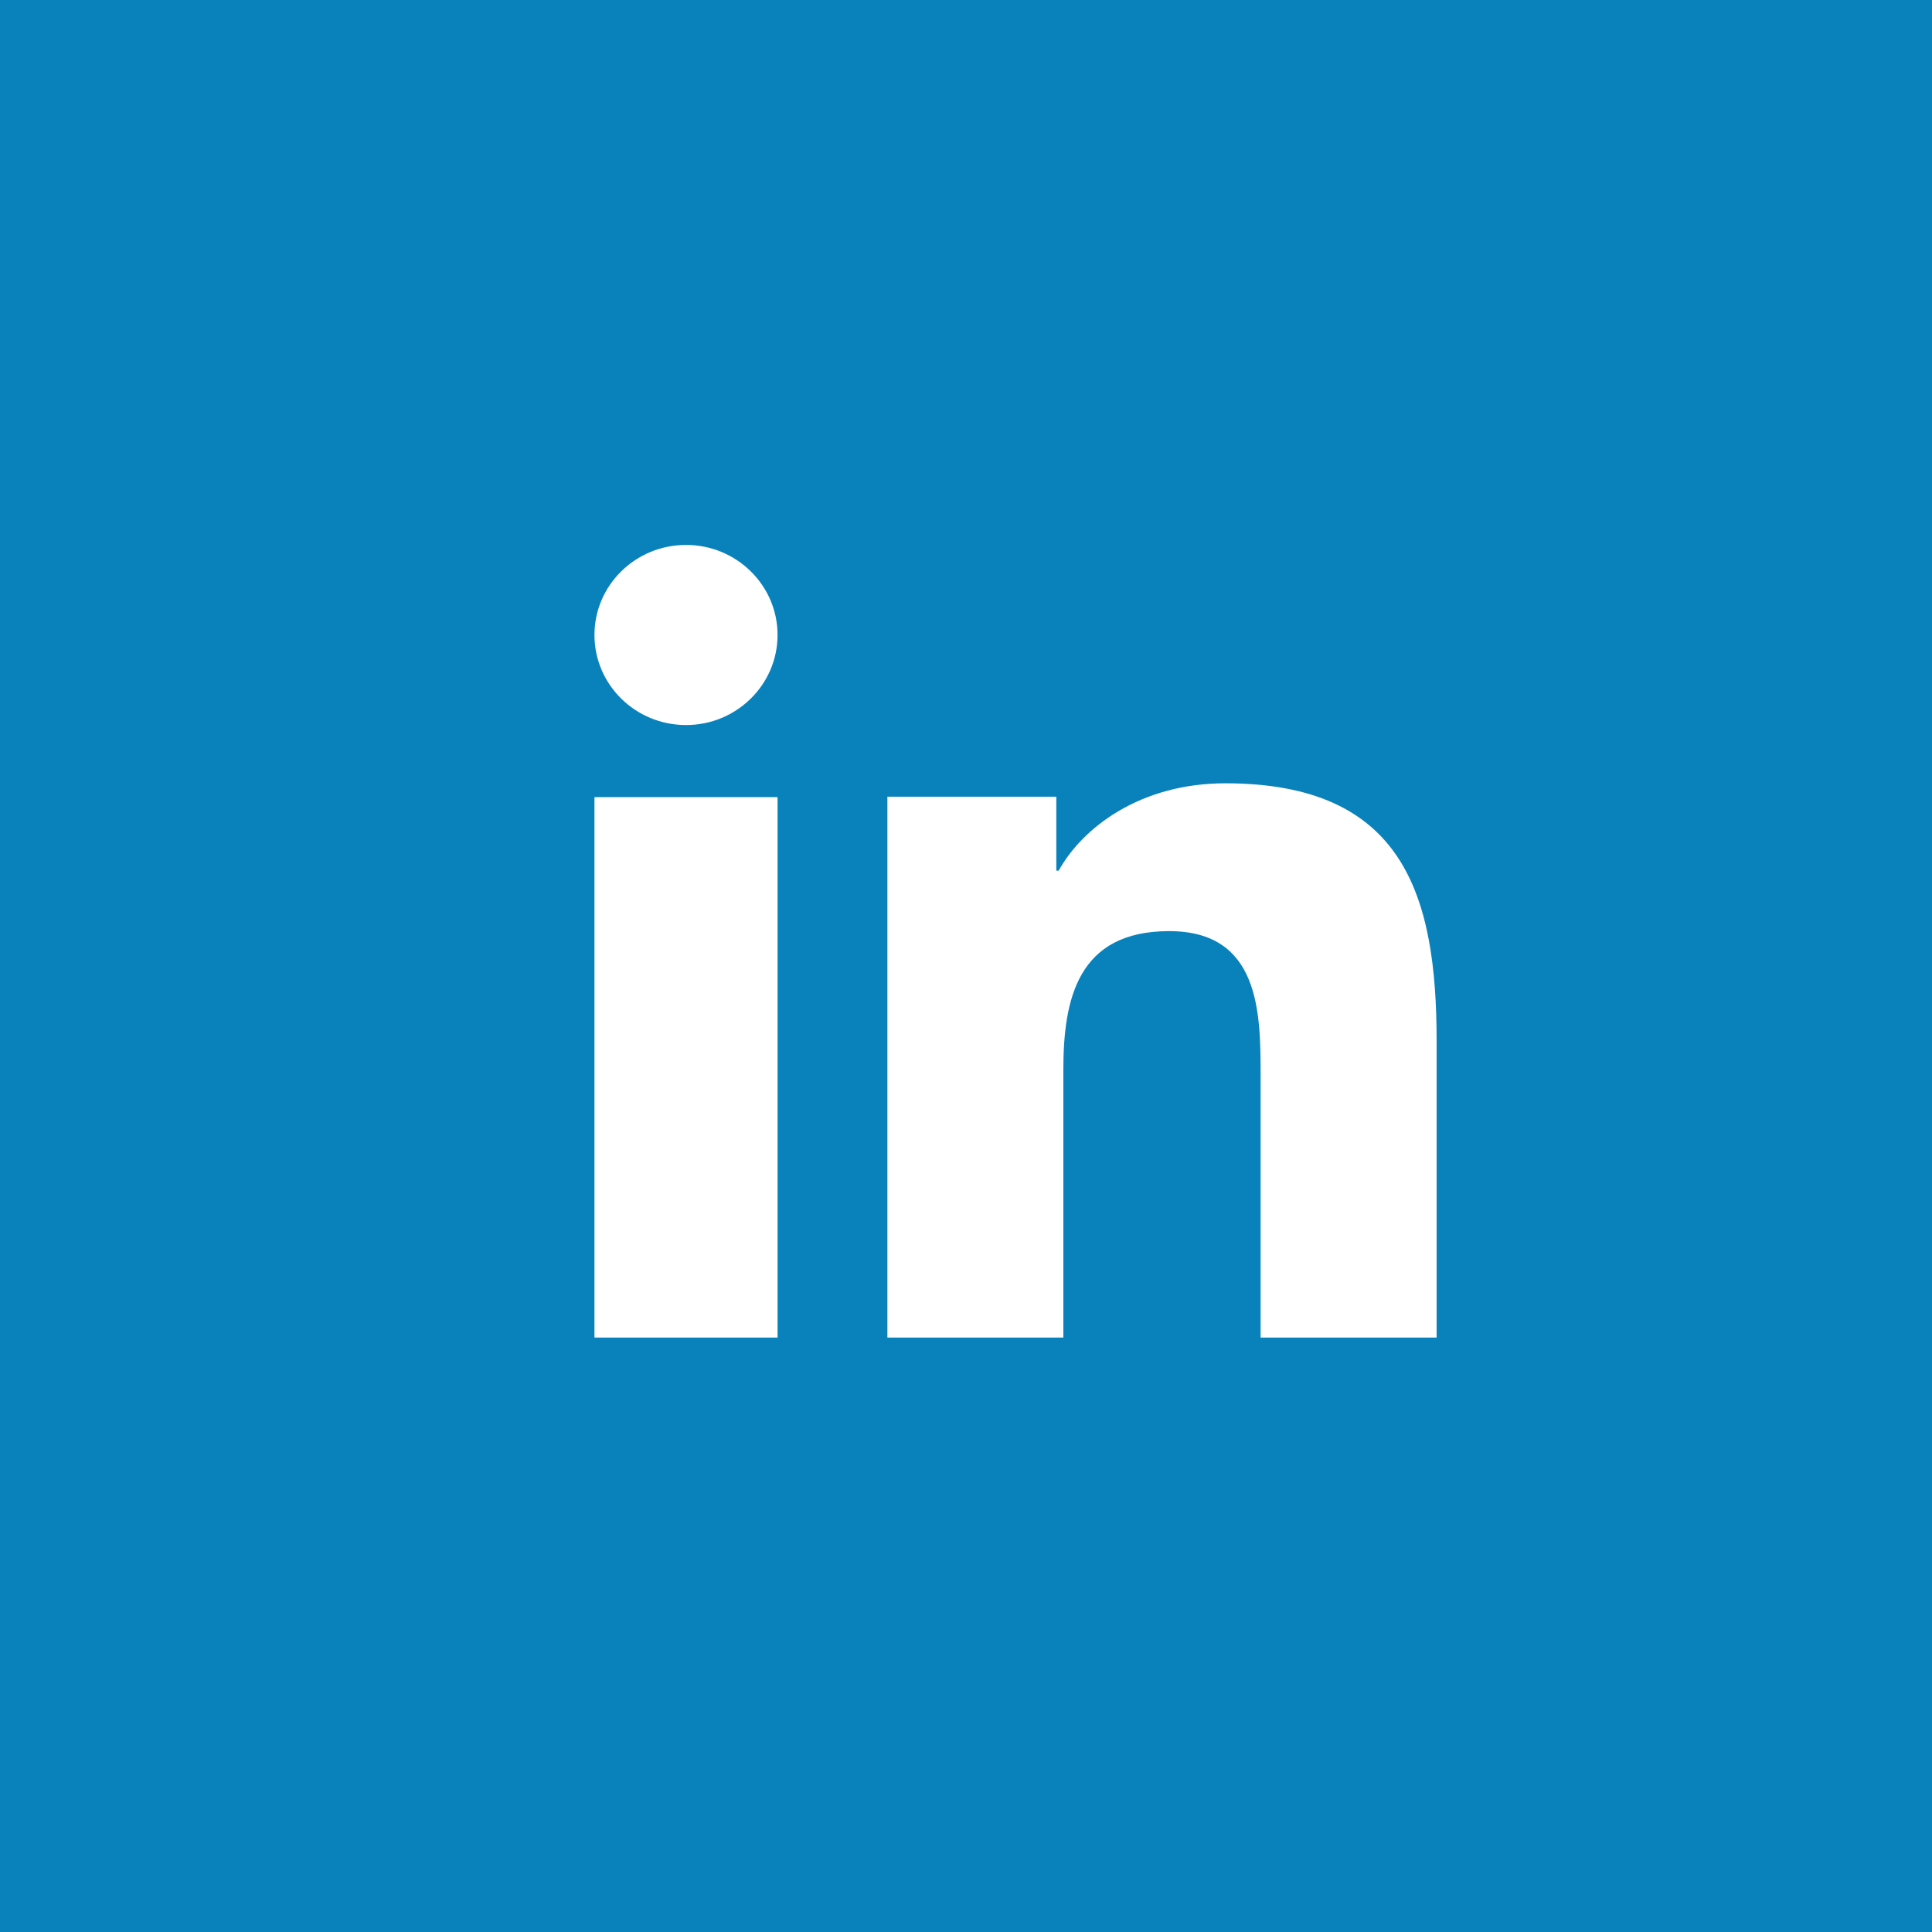 <?xml version="1.0" encoding="UTF-8"?>
<svg width="39px" height="39px" viewBox="0 0 39 39" version="1.1" xmlns="http://www.w3.org/2000/svg" xmlns:xlink="http://www.w3.org/1999/xlink">
    <title>btn_linkedin</title>
    <g id="Page-1" stroke="none" stroke-width="1" fill="none" fill-rule="evenodd">
        <g id="btn_linkedin">
            <rect id="Rectangle-Copy" fill="#0982BC" x="0" y="0" width="39" height="39"></rect>
            <g id="icons8-linkedin" transform="translate(12, 11)" fill="#FFFFFF" fill-rule="nonzero">
                <path d="M3.696,16 L0,16 L0,5.091 L3.696,5.091 L3.696,16 Z M1.849,3.636 C0.826,3.636 0,2.821 0,1.817 C0,0.814 0.828,0 1.849,0 C2.867,0 3.696,0.815 3.696,1.817 C3.696,2.821 2.867,3.636 1.849,3.636 L1.849,3.636 Z M17,16 L13.447,16 L13.447,10.691 C13.447,9.425 13.423,7.796 11.6,7.796 C9.75,7.796 9.465,9.175 9.465,10.599 L9.465,16 L5.913,16 L5.913,5.083 L9.323,5.083 L9.323,6.575 L9.371,6.575 C9.846,5.716 11.006,4.812 12.735,4.812 C16.335,4.812 17,7.073 17,10.012 C17,10.012 17,16 17,16 L17,16 Z" id="Shape"></path>
            </g>
        </g>
    </g>
</svg>